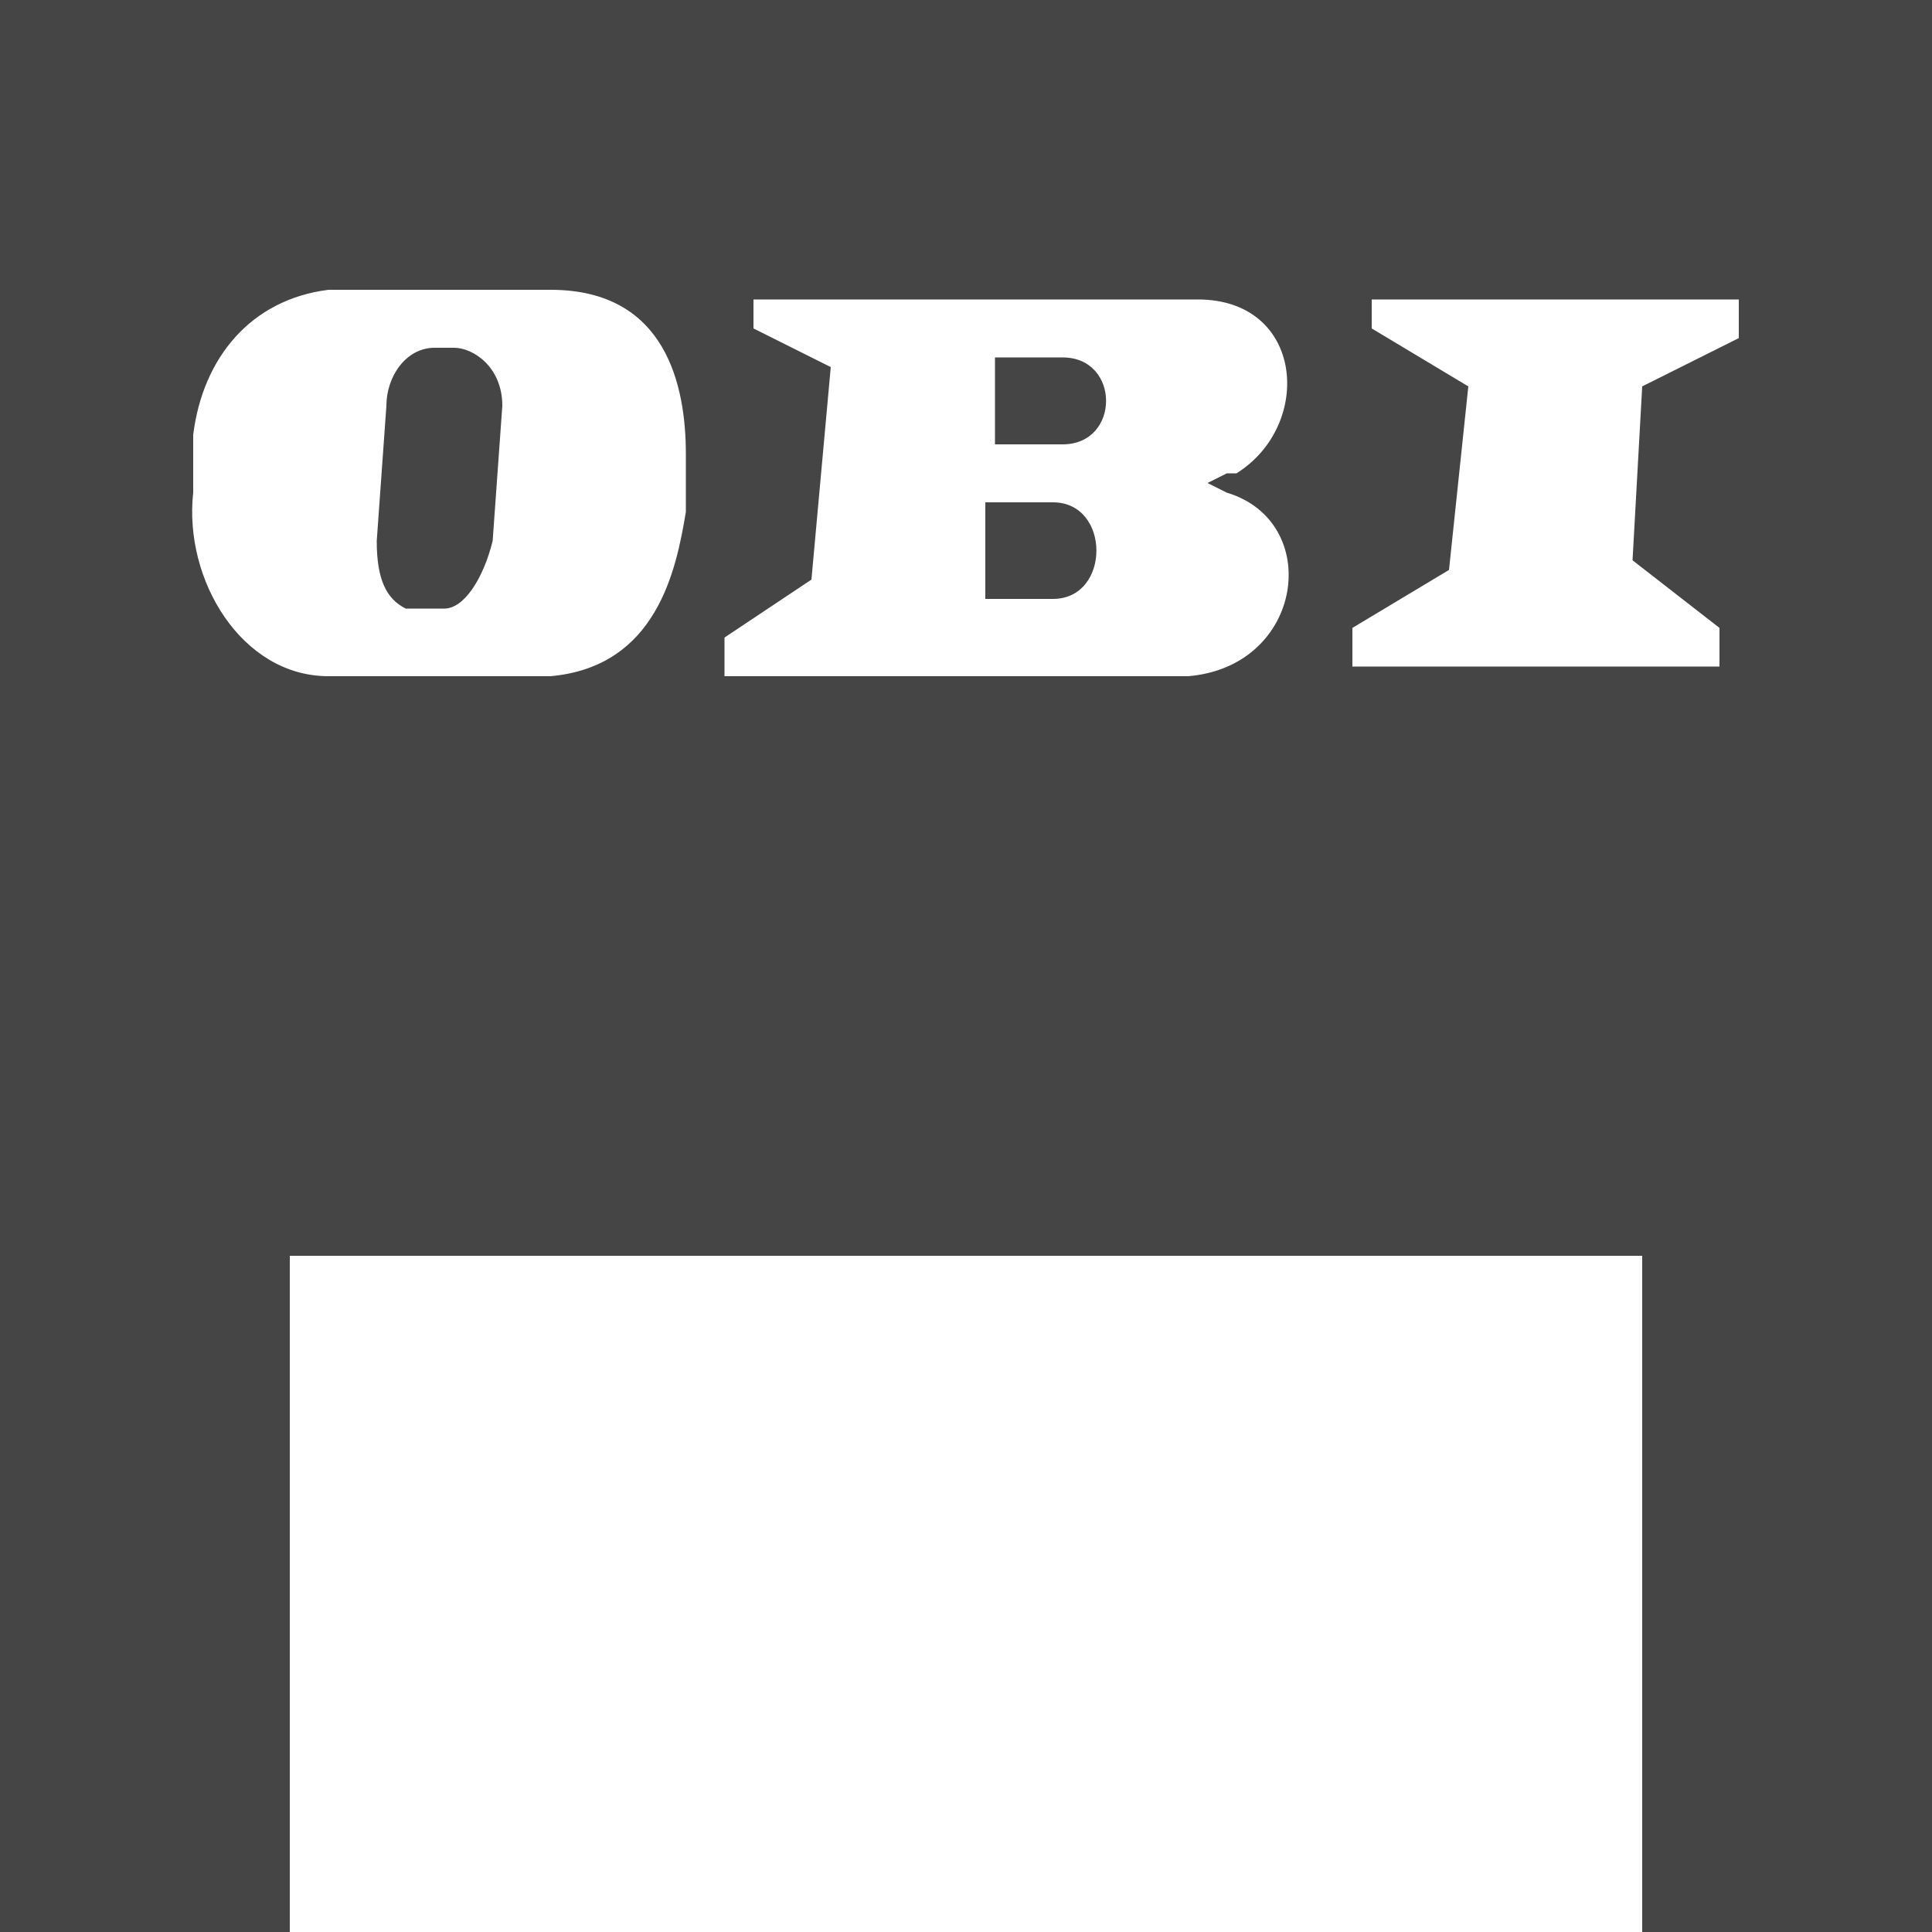 <svg xmlns="http://www.w3.org/2000/svg" viewBox="0 0 20 20"><path fill="#454545" d="M20 0v20h-3v-7H3v7H0V0h20zM5.7 3H3.4c-.8.1-1.3.7-1.4 1.5v.6C1.9 6 2.5 7 3.4 7h2.3C6.8 6.9 7 5.9 7.1 5.3v-.6C7.1 4 6.9 3 5.7 3zm6.7.1H7.8v.3l.8.4L8.4 6l-.9.6V7h4.8c1.2-.1 1.4-1.6.4-1.9l-.2-.1.2-.1h.1c.8-.5.7-1.8-.4-1.8zm5.6 0h-3.8v.3l1 .6-.2 1.9-1 .6v.4h3.8v-.4l-.9-.7L17 4l1-.5v-.4zm-13.3.5c.2 0 .5.2.5.6l-.1 1.4c-.1.4-.3.7-.5.7h-.4c-.2-.1-.3-.3-.3-.7L4 4.2c0-.3.2-.6.5-.6h.2zm6.2 1.6c.6 0 .6 1 0 1h-.7v-1h.7zm.1-1.5c.6 0 .6.9 0 .9h-.7v-.9h.7z" fill-rule="evenodd" clip-rule="evenodd"/></svg>
